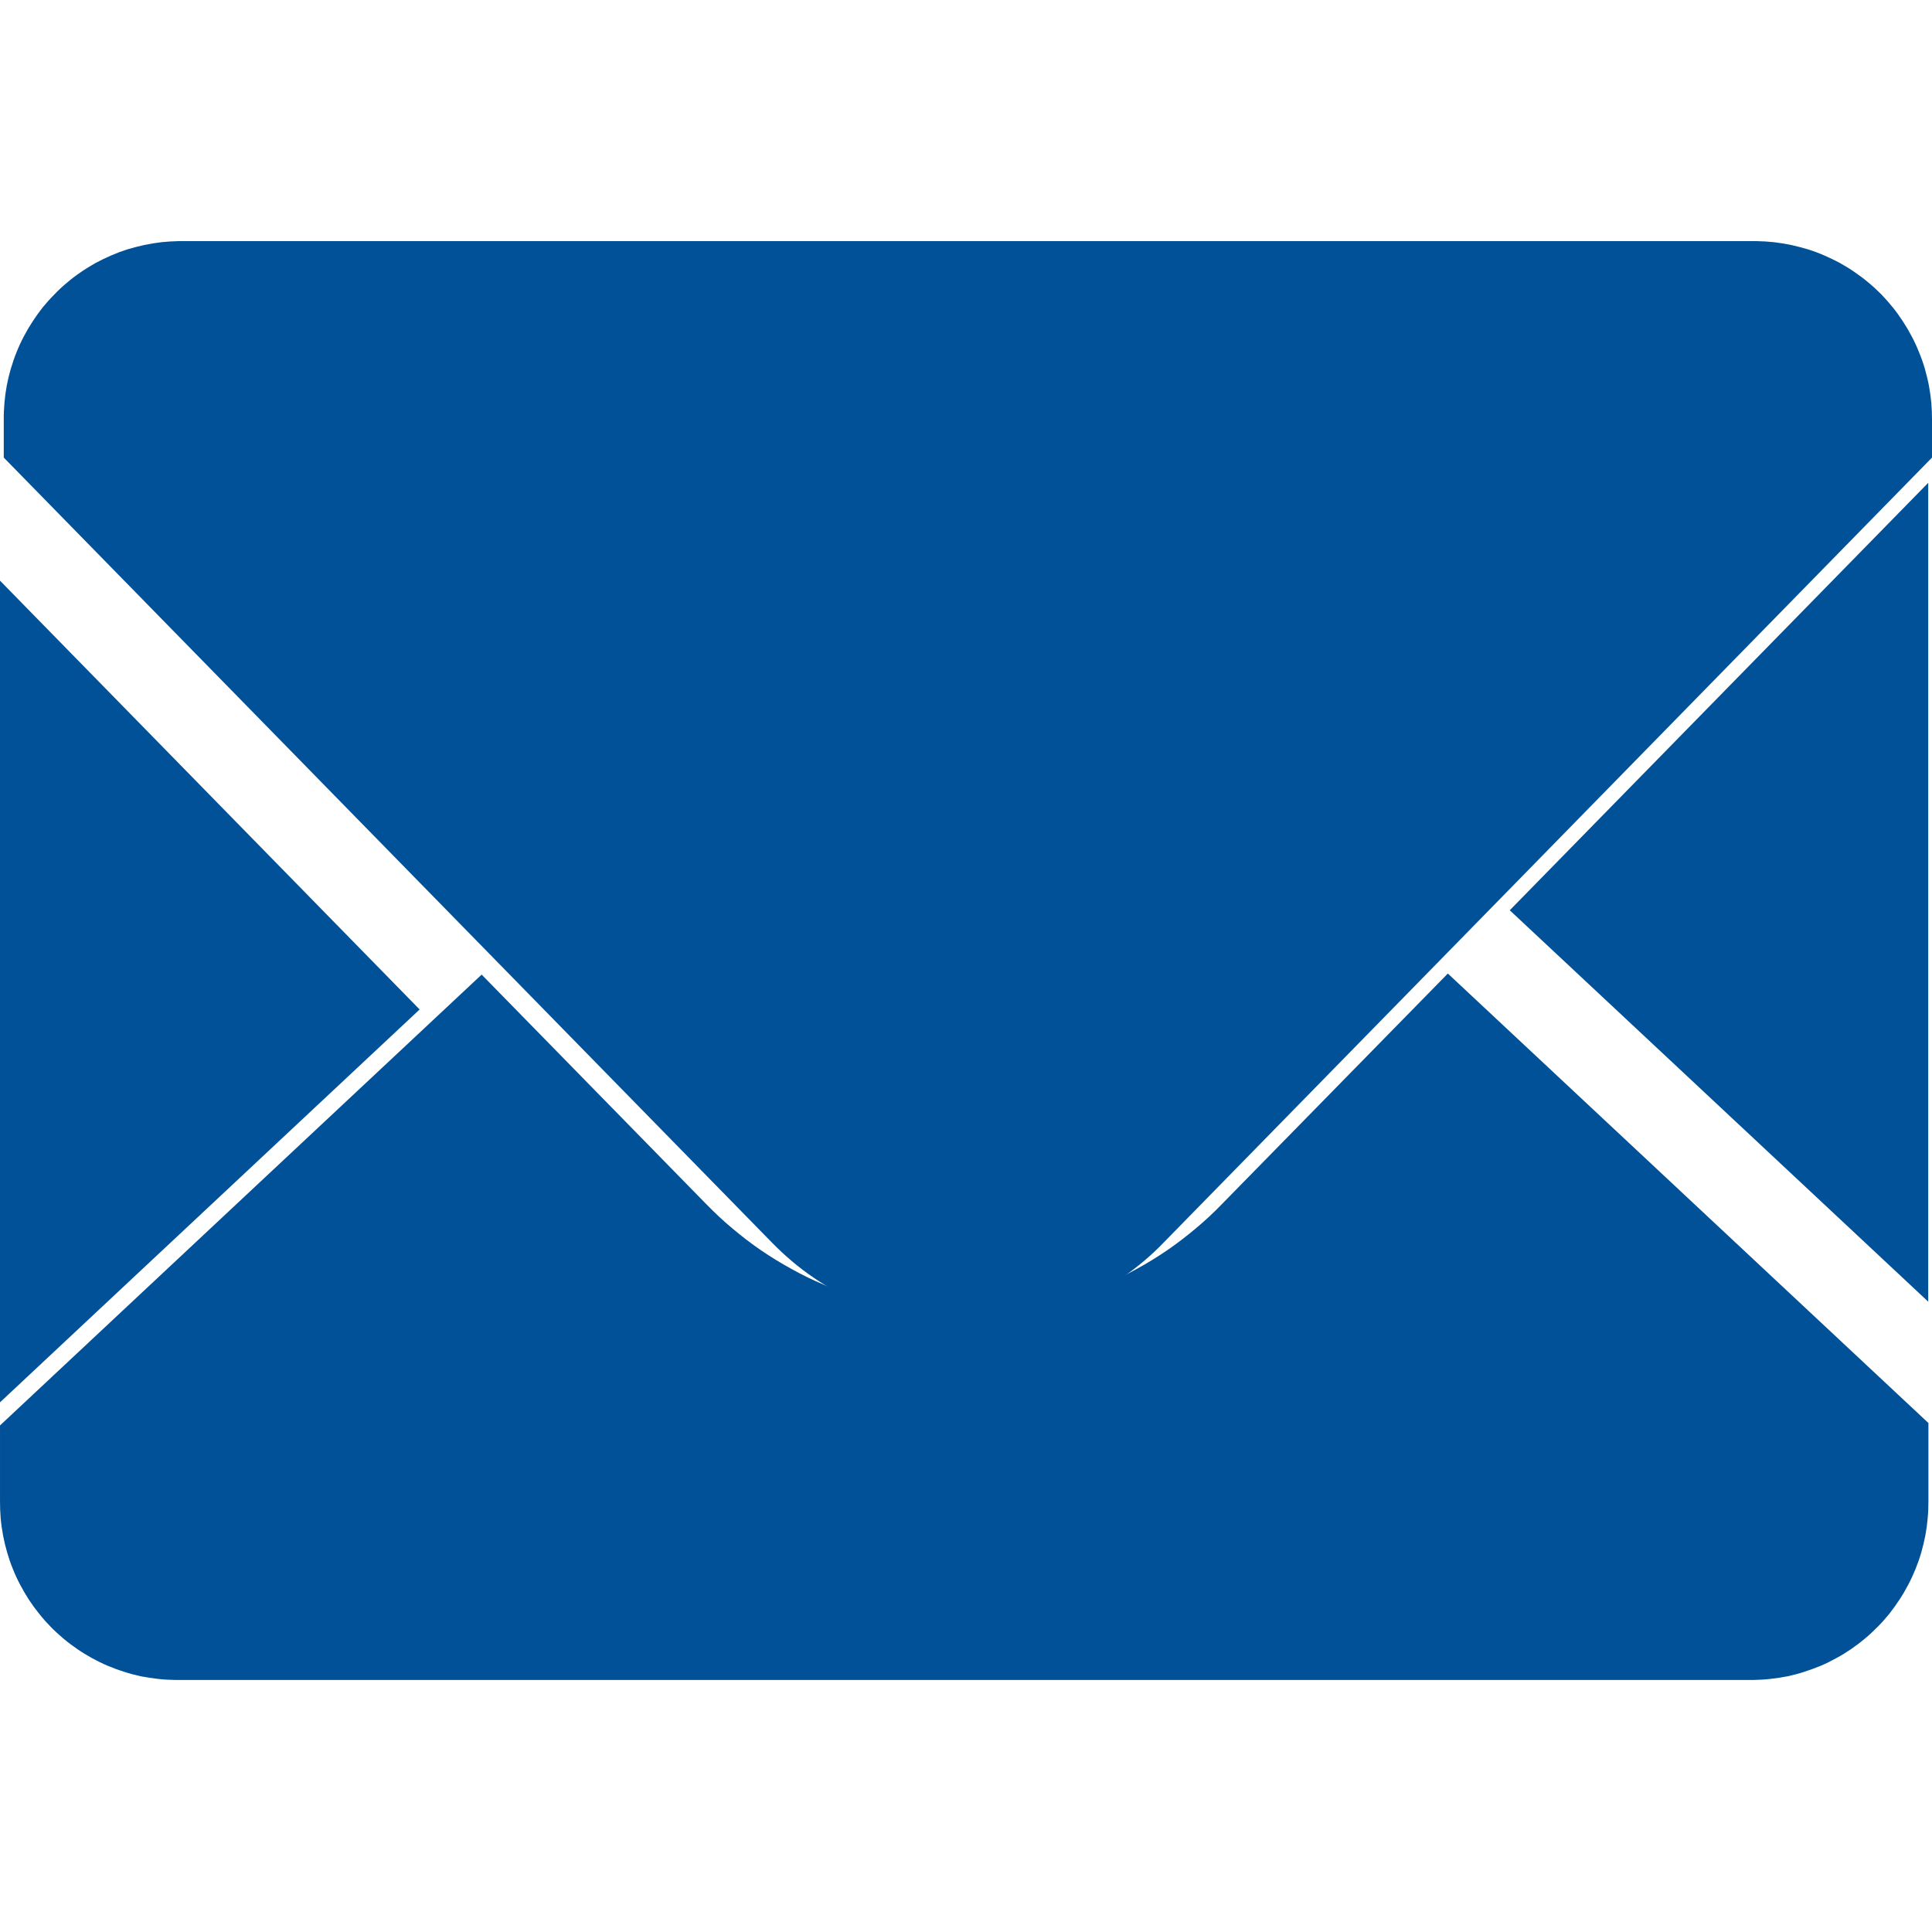 <svg xmlns="http://www.w3.org/2000/svg" xmlns:xlink="http://www.w3.org/1999/xlink" width="20" height="20" viewBox="0 0 20 20" fill="none">
<g opacity="0">
<rect x="0" y="0" width="20" height="20"   fill="#FFFFFF" >
</rect>
</g>
<path     fill="#015198"  d="M19.961 13.475L19.961 4.998L15.629 9.423L19.961 13.475ZM12.65 12.464C12.564 12.553 12.473 12.638 12.378 12.717C12.283 12.797 12.184 12.873 12.082 12.943C11.979 13.013 11.874 13.078 11.765 13.137C11.656 13.198 11.544 13.252 11.43 13.3C11.315 13.348 11.199 13.391 11.08 13.428C10.961 13.464 10.841 13.495 10.72 13.519C10.598 13.544 10.475 13.562 10.352 13.575C10.228 13.588 10.104 13.594 9.98 13.594C9.856 13.594 9.732 13.588 9.608 13.575C9.485 13.562 9.362 13.544 9.241 13.519C9.119 13.495 8.999 13.464 8.88 13.428C8.761 13.391 8.645 13.348 8.53 13.3C8.416 13.252 8.304 13.198 8.195 13.137C8.087 13.078 7.981 13.013 7.878 12.943C7.776 12.873 7.677 12.797 7.582 12.717C7.487 12.638 7.397 12.553 7.31 12.464L4.986 10.089L8.58307e-05 14.756L8.58307e-05 15.537C-0 15.598 0.002 15.658 0.007 15.717C0.012 15.777 0.021 15.837 0.032 15.896C0.043 15.955 0.057 16.013 0.074 16.071C0.091 16.129 0.11 16.186 0.133 16.241C0.155 16.297 0.18 16.351 0.208 16.404C0.236 16.457 0.266 16.509 0.299 16.56C0.332 16.61 0.367 16.658 0.405 16.705C0.442 16.752 0.482 16.797 0.524 16.84C0.566 16.883 0.61 16.923 0.656 16.962C0.702 17.001 0.75 17.037 0.8 17.071C0.849 17.105 0.9 17.136 0.953 17.165C1.006 17.194 1.06 17.221 1.115 17.244C1.17 17.267 1.226 17.288 1.284 17.306C1.341 17.325 1.399 17.34 1.458 17.353C1.516 17.364 1.576 17.373 1.635 17.38C1.695 17.387 1.755 17.39 1.815 17.391L18.148 17.391C18.208 17.39 18.267 17.387 18.327 17.38C18.387 17.373 18.446 17.364 18.505 17.353C18.564 17.34 18.622 17.325 18.679 17.306C18.736 17.288 18.792 17.267 18.848 17.244C18.903 17.221 18.957 17.194 19.009 17.165C19.062 17.137 19.113 17.105 19.163 17.071C19.212 17.037 19.26 17.001 19.306 16.962C19.352 16.924 19.396 16.883 19.438 16.84C19.48 16.798 19.52 16.753 19.558 16.706C19.595 16.659 19.63 16.61 19.663 16.56C19.696 16.51 19.726 16.458 19.754 16.405C19.782 16.352 19.807 16.297 19.83 16.241C19.852 16.186 19.872 16.13 19.889 16.071C19.905 16.014 19.919 15.956 19.931 15.896C19.942 15.838 19.95 15.779 19.955 15.719C19.961 15.659 19.963 15.599 19.963 15.539L19.963 14.731L14.988 10.078L12.653 12.461">
</path>
<path     fill="#015198"  d="M18.184 2.496L1.851 2.496C1.791 2.497 1.731 2.501 1.672 2.507C1.612 2.514 1.553 2.524 1.494 2.536C1.435 2.549 1.377 2.564 1.32 2.581C1.263 2.599 1.207 2.62 1.152 2.644C1.096 2.668 1.043 2.694 0.99 2.722C0.937 2.752 0.886 2.783 0.837 2.817C0.787 2.851 0.739 2.887 0.694 2.926C0.647 2.964 0.604 3.005 0.562 3.049C0.52 3.091 0.48 3.136 0.442 3.182C0.405 3.229 0.37 3.278 0.337 3.329C0.304 3.379 0.274 3.43 0.246 3.484C0.218 3.537 0.193 3.591 0.171 3.647C0.148 3.703 0.129 3.76 0.112 3.817C0.095 3.875 0.081 3.933 0.07 3.992C0.059 4.051 0.051 4.11 0.046 4.17C0.041 4.23 0.038 4.29 0.039 4.35L0.039 4.737L7.99 12.862C8.056 12.93 8.125 12.994 8.197 13.055C8.269 13.116 8.344 13.173 8.422 13.226C8.5 13.279 8.58 13.329 8.663 13.374C8.746 13.419 8.83 13.461 8.917 13.497C9.004 13.534 9.093 13.566 9.183 13.594C9.273 13.622 9.364 13.645 9.457 13.664C9.549 13.683 9.643 13.697 9.736 13.706C9.83 13.715 9.924 13.72 10.019 13.72C10.113 13.72 10.207 13.715 10.301 13.706C10.395 13.697 10.488 13.683 10.581 13.664C10.673 13.645 10.764 13.622 10.854 13.594C10.945 13.566 11.033 13.534 11.12 13.497C11.207 13.461 11.292 13.419 11.375 13.374C11.457 13.329 11.538 13.279 11.616 13.226C11.694 13.173 11.768 13.116 11.841 13.055C11.913 12.994 11.982 12.93 12.047 12.862L20 4.737L20 4.35C20 4.29 19.998 4.23 19.993 4.17C19.987 4.11 19.979 4.051 19.968 3.992C19.957 3.933 19.942 3.875 19.926 3.817C19.909 3.759 19.889 3.702 19.866 3.647C19.844 3.591 19.819 3.537 19.791 3.484C19.763 3.43 19.733 3.379 19.7 3.329C19.667 3.278 19.632 3.229 19.594 3.182C19.557 3.136 19.517 3.091 19.475 3.047C19.433 3.005 19.389 2.964 19.343 2.926C19.297 2.887 19.249 2.851 19.199 2.817C19.15 2.783 19.099 2.752 19.046 2.722C18.993 2.694 18.939 2.668 18.884 2.644C18.829 2.62 18.773 2.599 18.715 2.581C18.658 2.564 18.6 2.549 18.541 2.536C18.482 2.524 18.423 2.514 18.363 2.507C18.304 2.501 18.244 2.497 18.184 2.496ZM0 6.01L0 14.517L4.344 10.45L0 6.011">
</path>
</svg>
